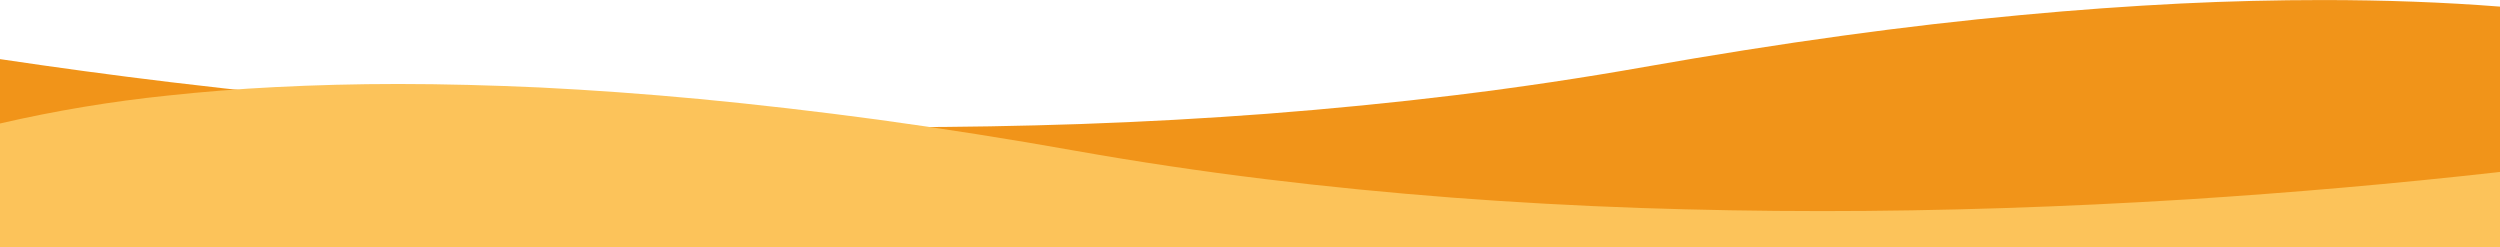 <?xml version="1.0" encoding="utf-8"?>
<!-- Generator: Adobe Illustrator 25.2.3, SVG Export Plug-In . SVG Version: 6.00 Build 0)  -->
<svg version="1.1" id="圖層_1" xmlns="http://www.w3.org/2000/svg" xmlns:xlink="http://www.w3.org/1999/xlink" x="0px" y="0px"
	 viewBox="0 0 1367 135.2" style="enable-background:new 0 0 1367 135.2;" xml:space="preserve">
<style type="text/css">
	.st0{fill:#F19419;}
	.st1{fill:#FCC35A;}
</style>
<g id="Group_3285" transform="translate(11196.5 3244.724)">
	<path id="Subtraction_17" class="st0" d="M-9829.5-3116.9h-1367v-95.5c30.2,4.5,61.6,8.8,93.2,12.6c38.4,4.6,77.4,8.7,116,12
		c96.1,8.4,191,12.6,282.1,12.6c33.5,0,67-0.6,99.5-1.7c34.5-1.2,68.8-3.1,101.9-5.6c35-2.7,69.7-6.1,103.2-10.2
		c35.2-4.3,69.9-9.5,103.2-15.4c36.9-6.5,73.4-12.3,108.4-17.1c33.3-4.6,66.2-8.4,97.7-11.3c29.8-2.8,59.2-4.9,87.3-6.3
		c26.5-1.3,52.6-1.9,77.4-1.9c33.9,0,66.6,1.2,97.1,3.6L-9829.5-3116.9L-9829.5-3116.9z"/>
	<path id="Subtraction_21" class="st1" d="M-9829.5-3096.8h-1367v-80.4c30.3-7,61-12.1,92-15.3c18.6-2,38.3-3.6,58.4-4.6
		c21.5-1.1,44.2-1.7,67.3-1.7c24.9,0,50.9,0.7,77.4,1.9c28.1,1.4,57.5,3.5,87.3,6.3c31.5,3,64.4,6.8,97.7,11.3
		c35,4.8,71.5,10.5,108.4,17.1c33.3,5.9,68,11.1,103.2,15.4c33.4,4.1,68.2,7.5,103.2,10.2c33.1,2.5,67.4,4.4,101.9,5.6
		c32.5,1.1,65.9,1.7,99.5,1.7c64.8,0,132-2.2,199.8-6.4c56.5-3.6,114-8.6,170.9-15l0,41.2V-3096.8z"/>
</g>
</svg>
